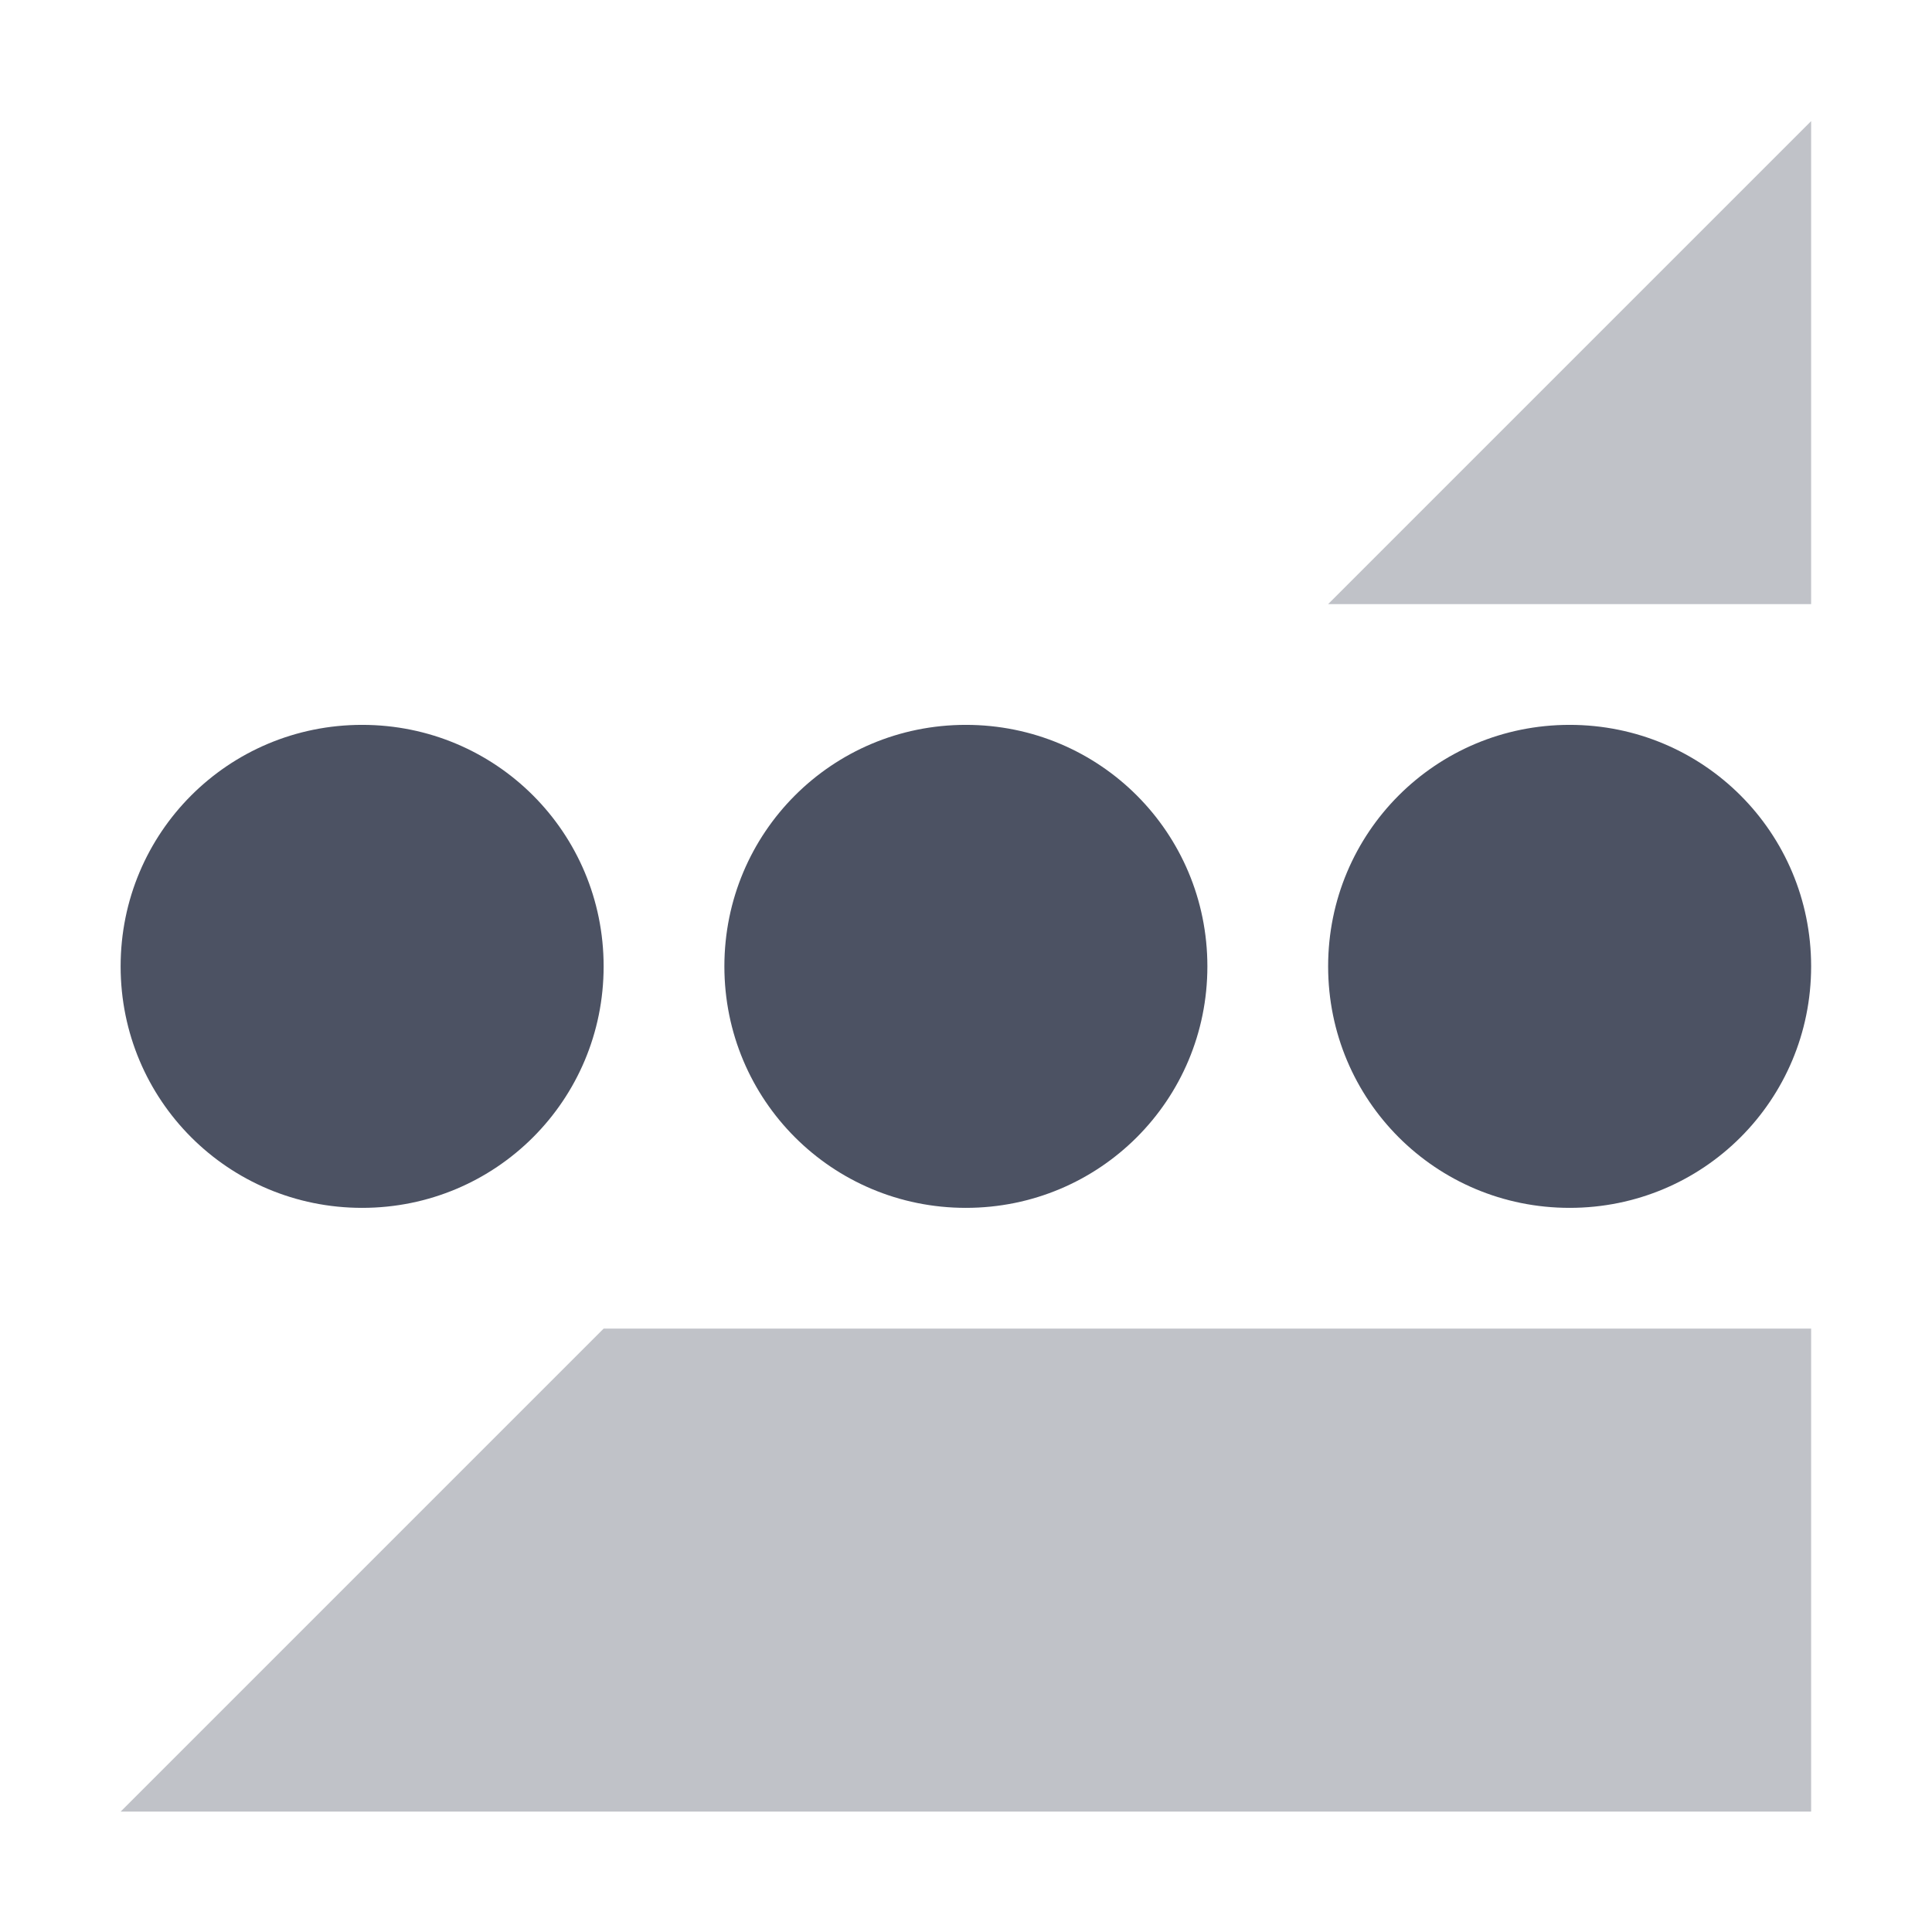 <svg xmlns="http://www.w3.org/2000/svg" width="16" height="16">
    <g fill="#4c5263">
        <path d="m 300.003,-593.995 -4,4 h 4 z m -10,10 -4,4 h 14 v -4 z" opacity=".35" transform="translate(-285.004 594.998)"/>
        <path d="m 288.003,-588.995 c -1.108,0 -2,0.892 -2,2 0,1.108 0.892,2 2,2 1.108,0 2,-0.892 2,-2 0,-1.108 -0.892,-2 -2,-2 z m 5,0 c -1.108,0 -2,0.892 -2,2 0,1.108 0.892,2 2,2 1.108,0 2,-0.892 2,-2 0,-1.108 -0.892,-2 -2,-2 z m 5,0 c -1.108,0 -2,0.892 -2,2 0,1.108 0.892,2 2,2 1.108,0 2,-0.892 2,-2 0,-1.108 -0.892,-2 -2,-2 z" style="marker:none" color="#000" overflow="visible" transform="translate(-285.004 594.998)"/>
    </g>
</svg>
